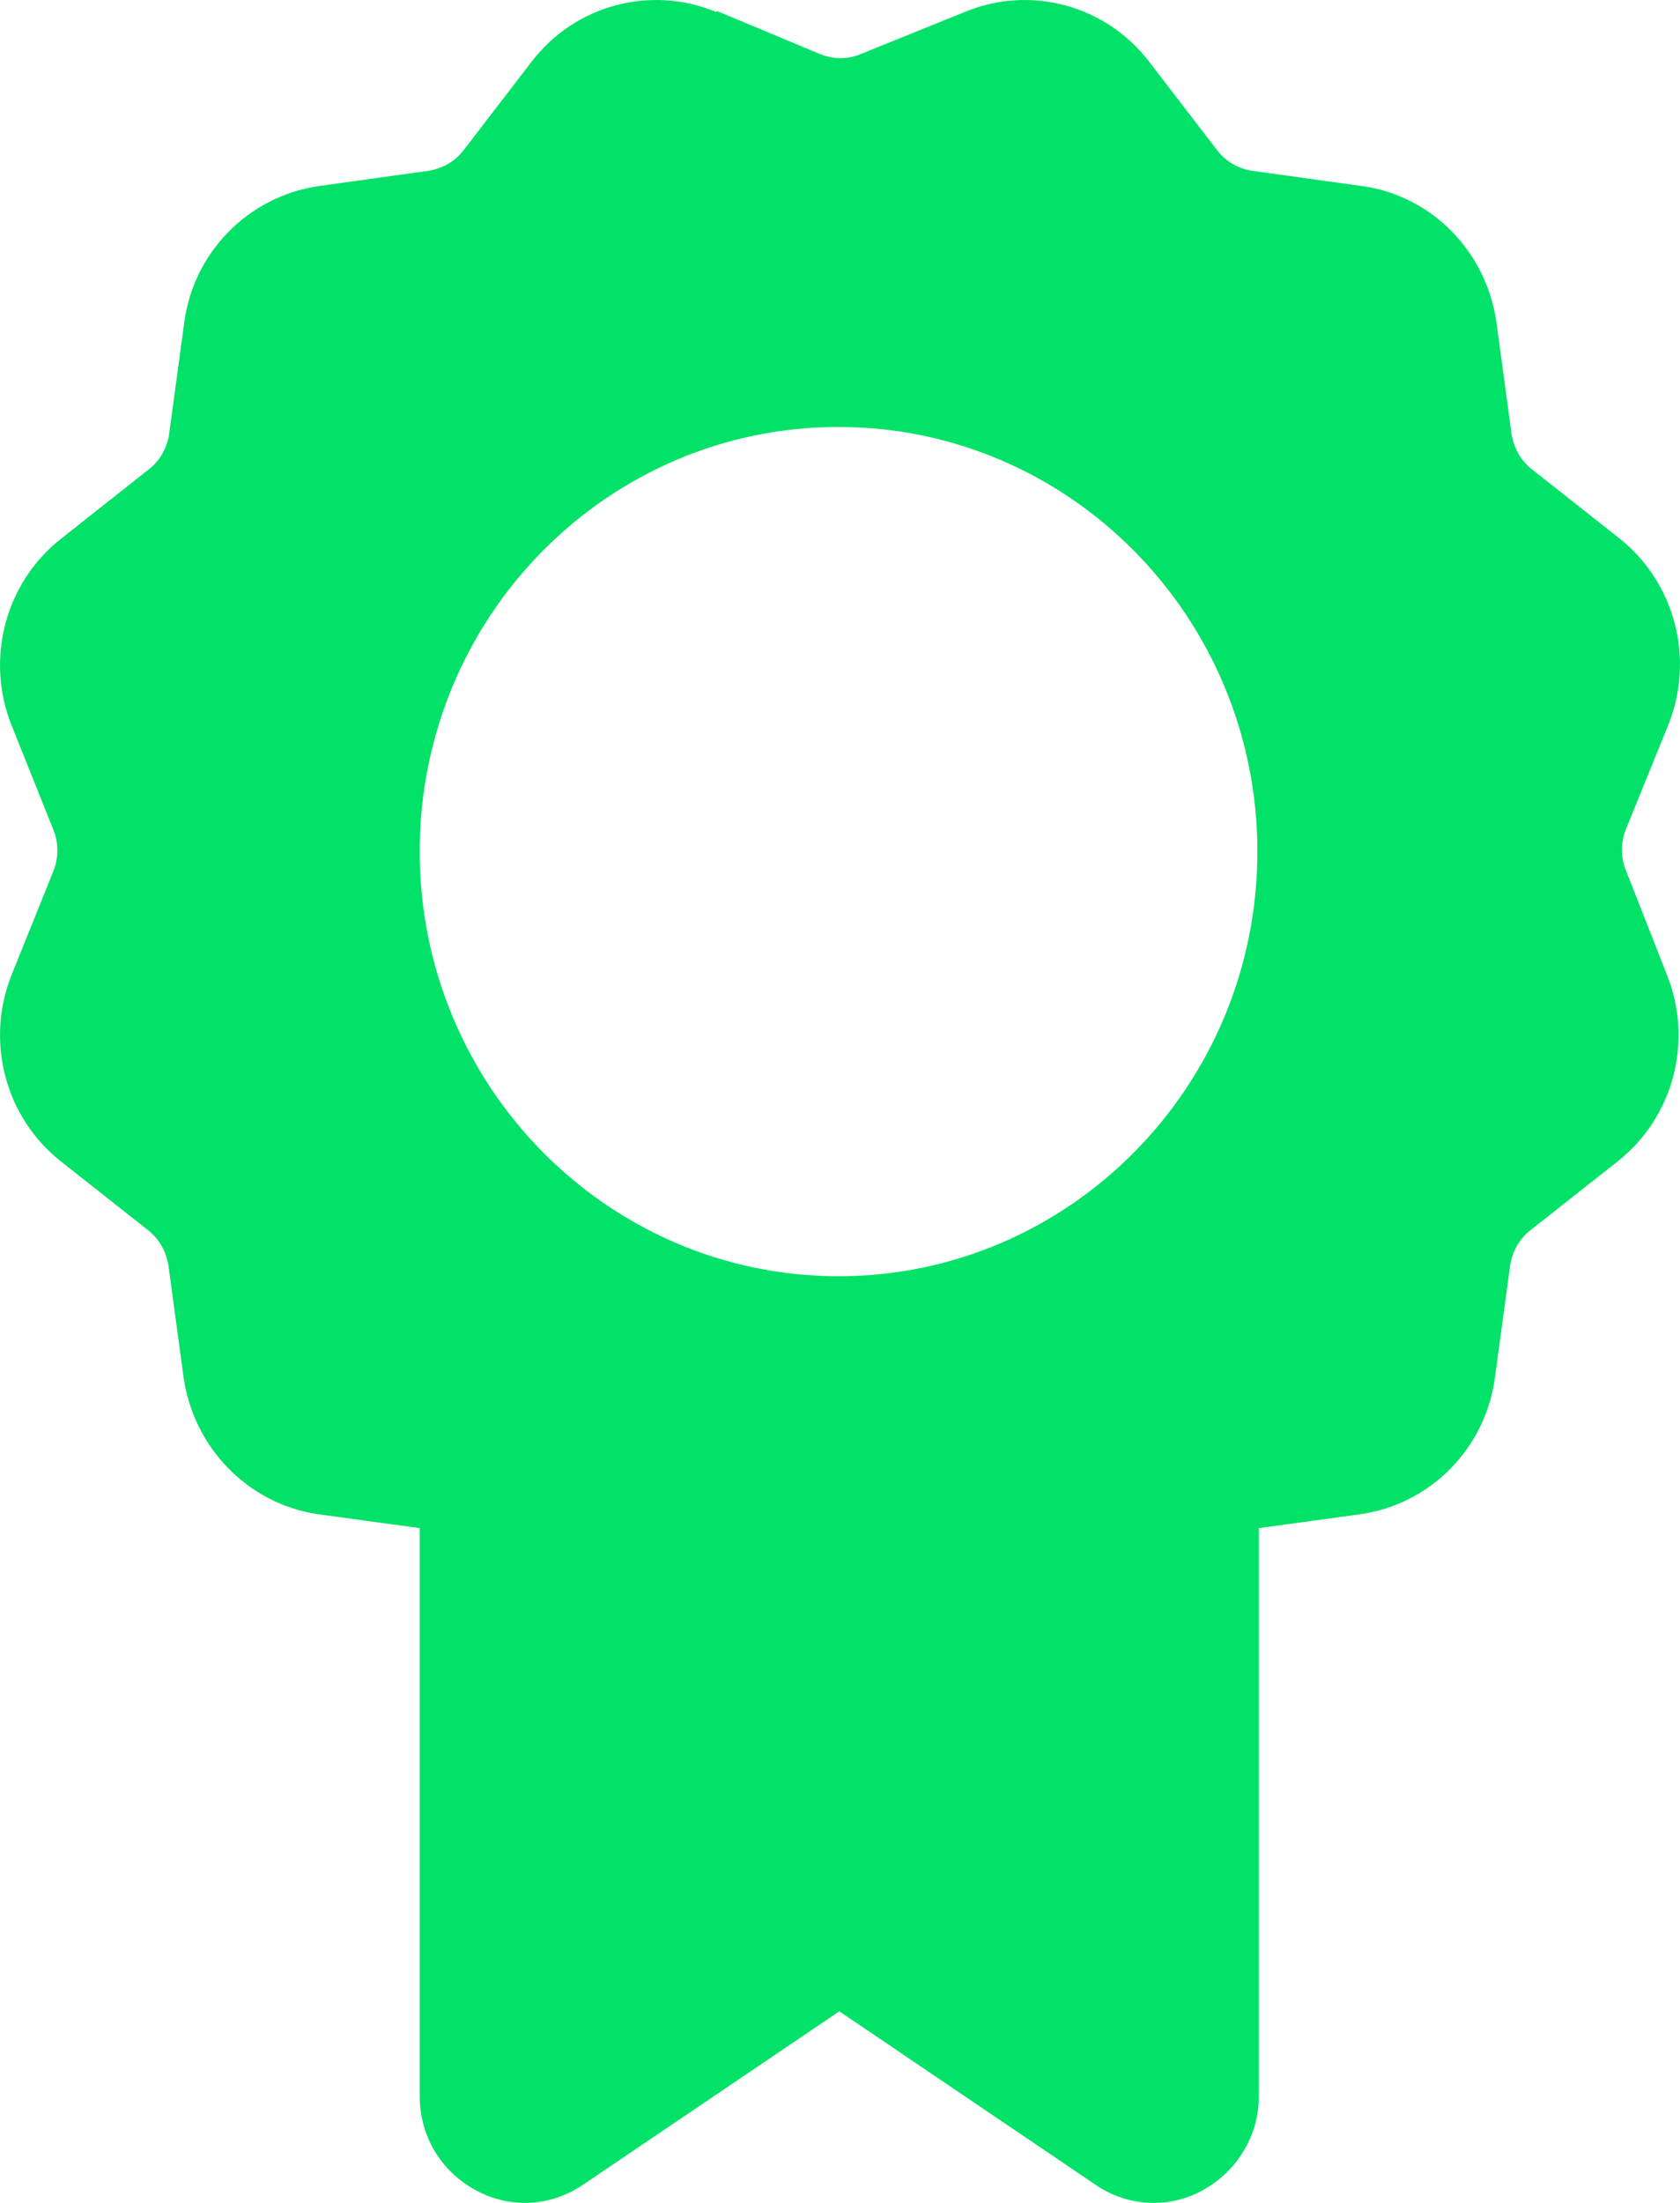 <?xml version="1.0" encoding="UTF-8"?> <svg xmlns="http://www.w3.org/2000/svg" width="29" height="38" viewBox="0 0 29 38" fill="none"><path d="M12.356 0.205C11.222 -0.263 9.925 0.09 9.177 1.063L7.993 2.604C7.843 2.793 7.631 2.907 7.407 2.945L5.5 3.21C4.291 3.387 3.343 4.347 3.181 5.559L2.919 7.492C2.882 7.732 2.757 7.946 2.583 8.085L1.049 9.297C0.09 10.055 -0.259 11.369 0.202 12.518L0.925 14.324C1.012 14.539 1.012 14.791 0.925 15.019L0.202 16.812C-0.259 17.961 0.09 19.275 1.049 20.032L2.57 21.232C2.757 21.384 2.869 21.598 2.907 21.826L3.169 23.758C3.343 24.983 4.291 25.943 5.487 26.12L7.245 26.36V36.16C7.245 36.842 7.606 37.449 8.205 37.777C8.803 38.105 9.501 38.067 10.062 37.688L14.488 34.695L18.913 37.688C19.461 38.067 20.184 38.105 20.77 37.777C21.356 37.449 21.73 36.842 21.73 36.16V26.36L23.488 26.12C24.697 25.943 25.644 24.983 25.806 23.758L26.068 21.826C26.106 21.586 26.23 21.371 26.405 21.232L27.926 20.032C28.886 19.275 29.235 17.961 28.773 16.812L28.063 15.006C27.976 14.791 27.976 14.539 28.063 14.312L28.798 12.505C29.259 11.356 28.91 10.043 27.951 9.285L26.43 8.085C26.243 7.933 26.131 7.719 26.093 7.492L25.831 5.559C25.657 4.334 24.709 3.374 23.513 3.21L21.605 2.945C21.369 2.907 21.157 2.781 21.02 2.604L19.835 1.063C19.087 0.09 17.791 -0.263 16.657 0.205L14.849 0.936C14.637 1.025 14.388 1.025 14.163 0.936L12.381 0.192L12.356 0.205ZM7.245 14.69C7.245 10.636 10.486 7.365 14.475 7.365C18.464 7.365 21.705 10.649 21.705 14.69C21.705 18.732 18.464 22.015 14.475 22.015C10.486 22.015 7.245 18.732 7.245 14.69Z" fill="#02E168"></path></svg> 